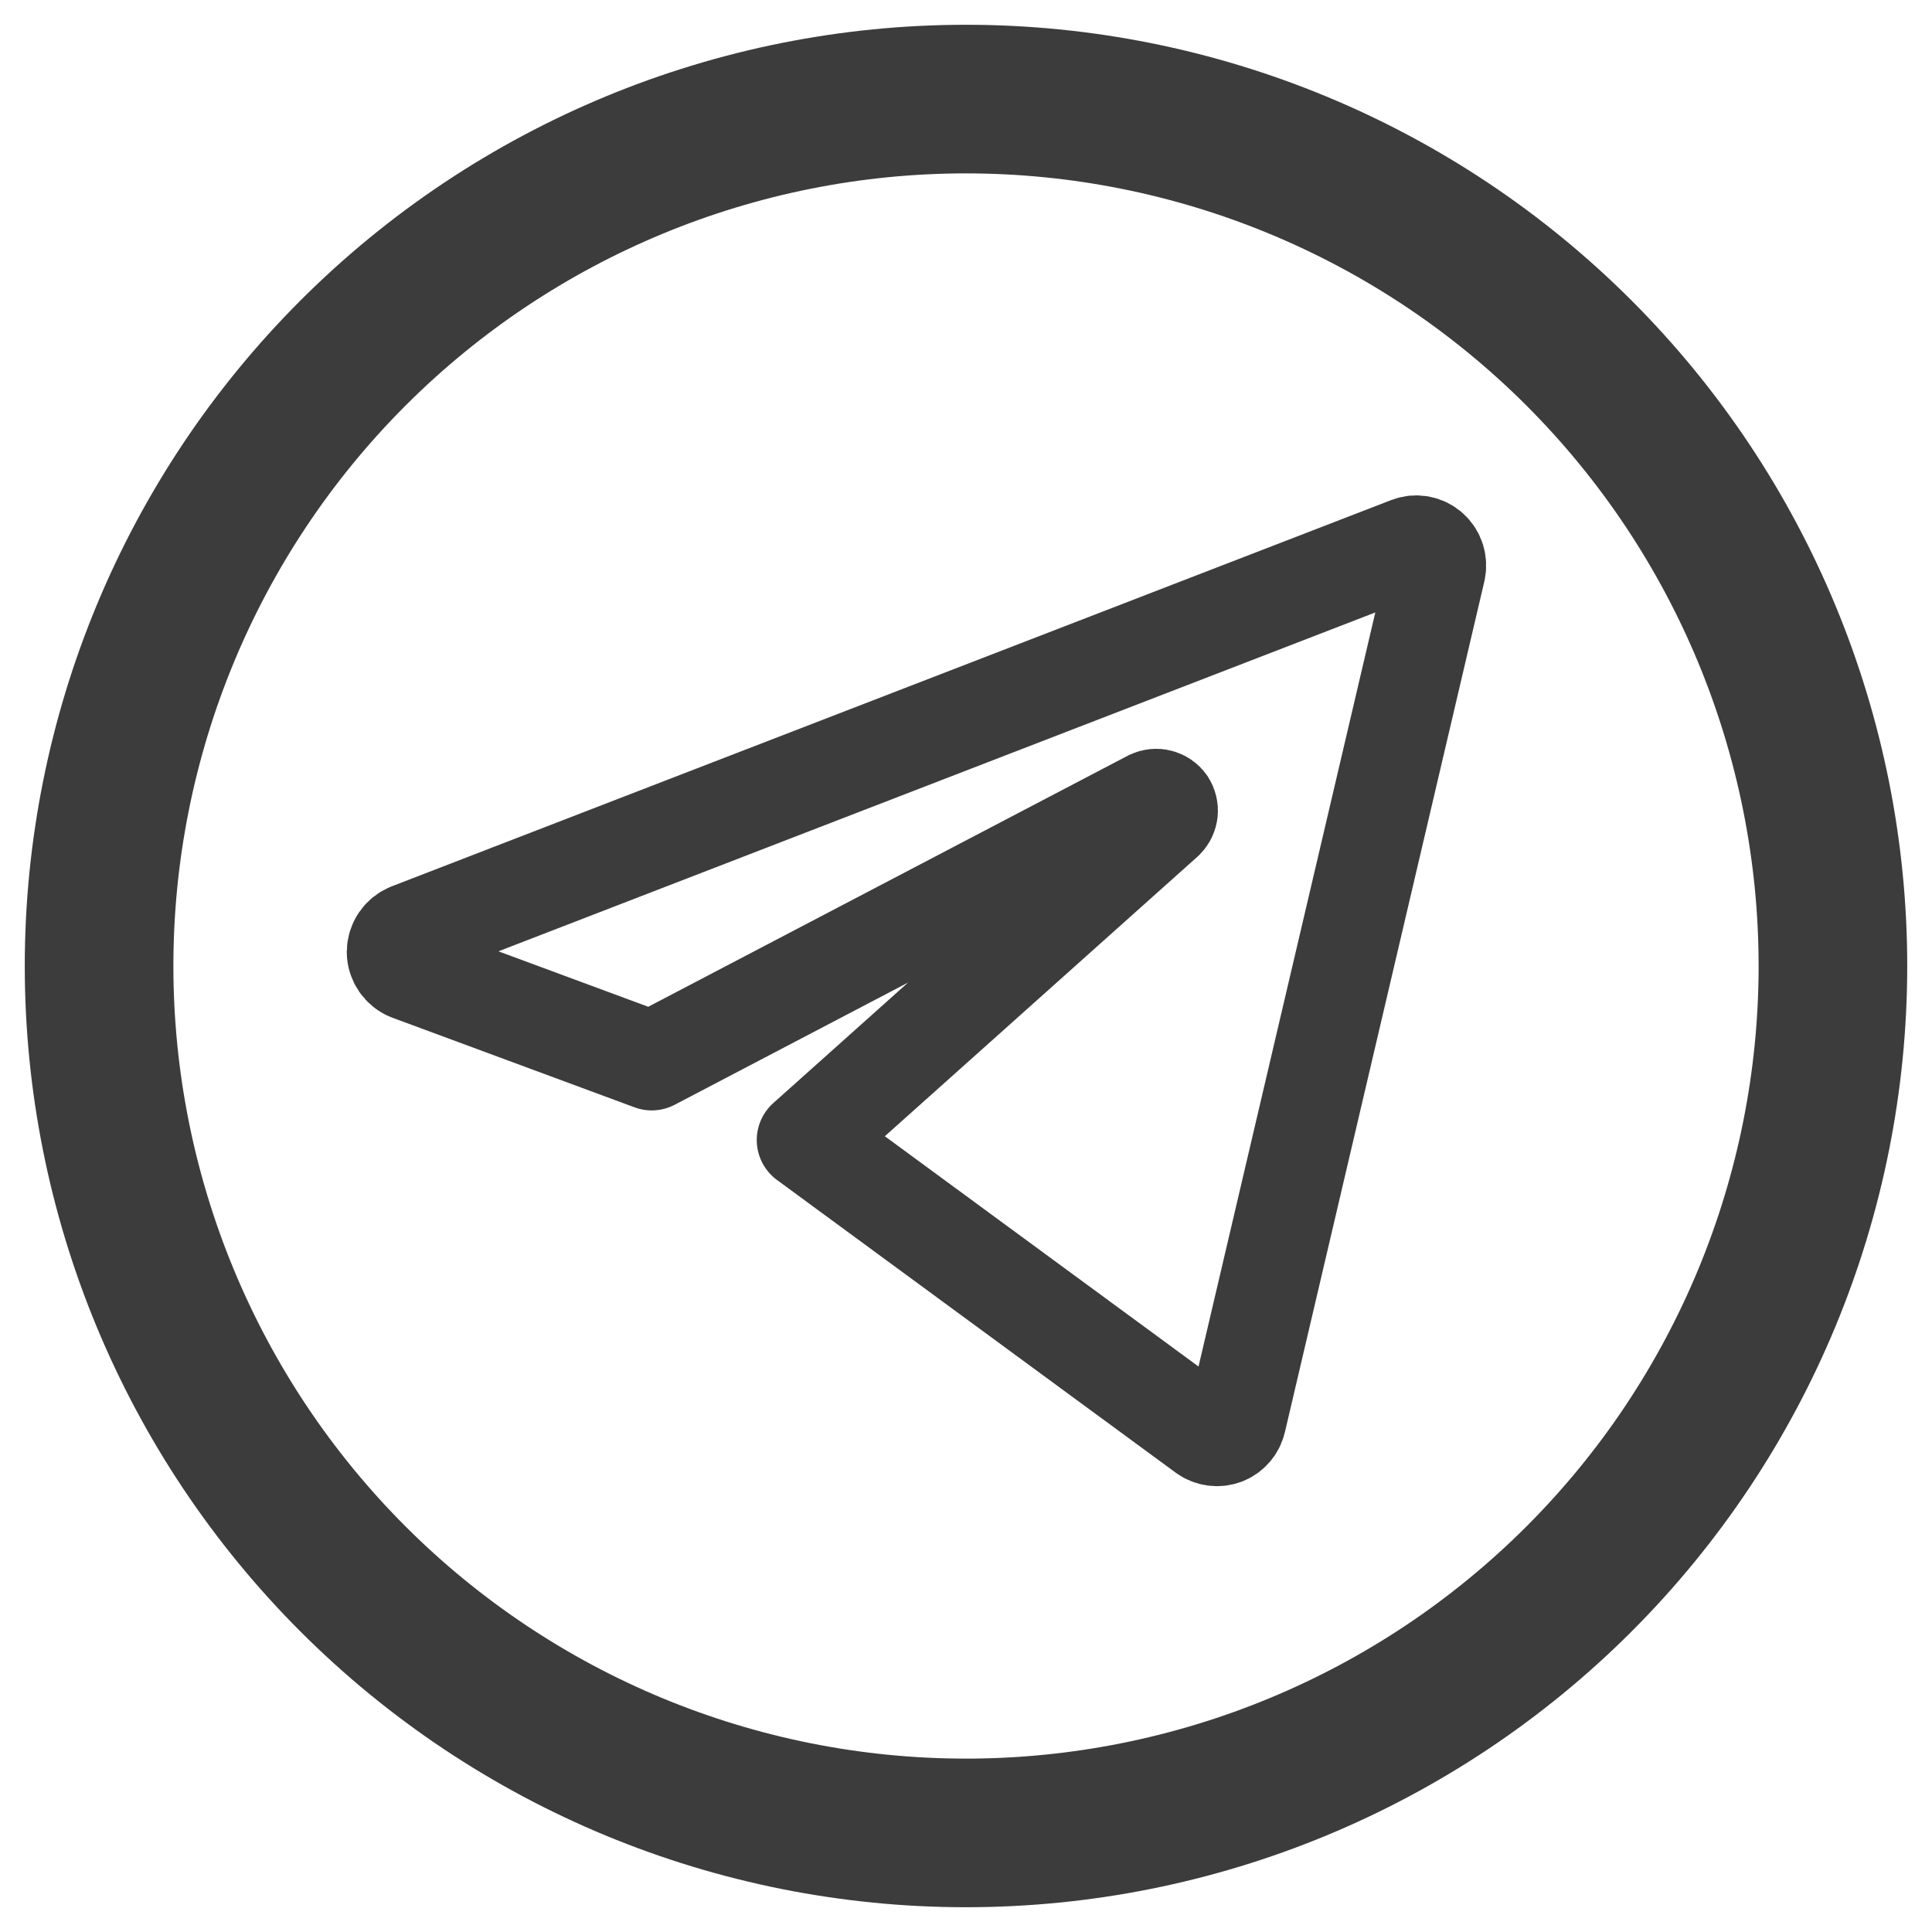 <?xml version="1.0" encoding="UTF-8"?> <svg xmlns="http://www.w3.org/2000/svg" width="39" height="39" viewBox="0 0 39 39" fill="none"><path d="M8.265 18.826C8.188 18.857 8.121 18.911 8.074 18.98C8.026 19.05 8.001 19.132 8 19.216C8 19.386 8.11 19.545 8.265 19.605L13.156 21.415L23.233 16.139C23.286 16.114 23.347 16.108 23.403 16.124C23.46 16.139 23.51 16.174 23.544 16.222C23.576 16.272 23.59 16.331 23.584 16.391C23.577 16.45 23.55 16.505 23.508 16.546L16.276 23.013L24.325 28.922C24.435 29.002 24.582 29.022 24.709 28.975C24.772 28.951 24.828 28.912 24.872 28.861C24.917 28.809 24.948 28.748 24.964 28.681L28.989 11.512C29.006 11.439 29.003 11.362 28.981 11.29C28.958 11.218 28.917 11.153 28.861 11.104C28.805 11.054 28.737 11.02 28.663 11.007C28.59 10.993 28.515 11 28.445 11.027L8.265 18.826Z" stroke="#3C3C3C" stroke-width="2" stroke-linecap="round" stroke-linejoin="round"></path><path d="M2 19.5C2 24.141 3.844 28.593 7.126 31.874C10.408 35.156 14.859 37 19.5 37C24.141 37 28.593 35.156 31.874 31.874C35.156 28.593 37 24.141 37 19.5C37 14.859 35.156 10.408 31.874 7.126C28.593 3.844 24.141 2 19.5 2C14.859 2 10.408 3.844 7.126 7.126C3.844 10.408 2 14.859 2 19.5Z" stroke="#3C3C3C" stroke-width="3" stroke-linejoin="round"></path></svg> 